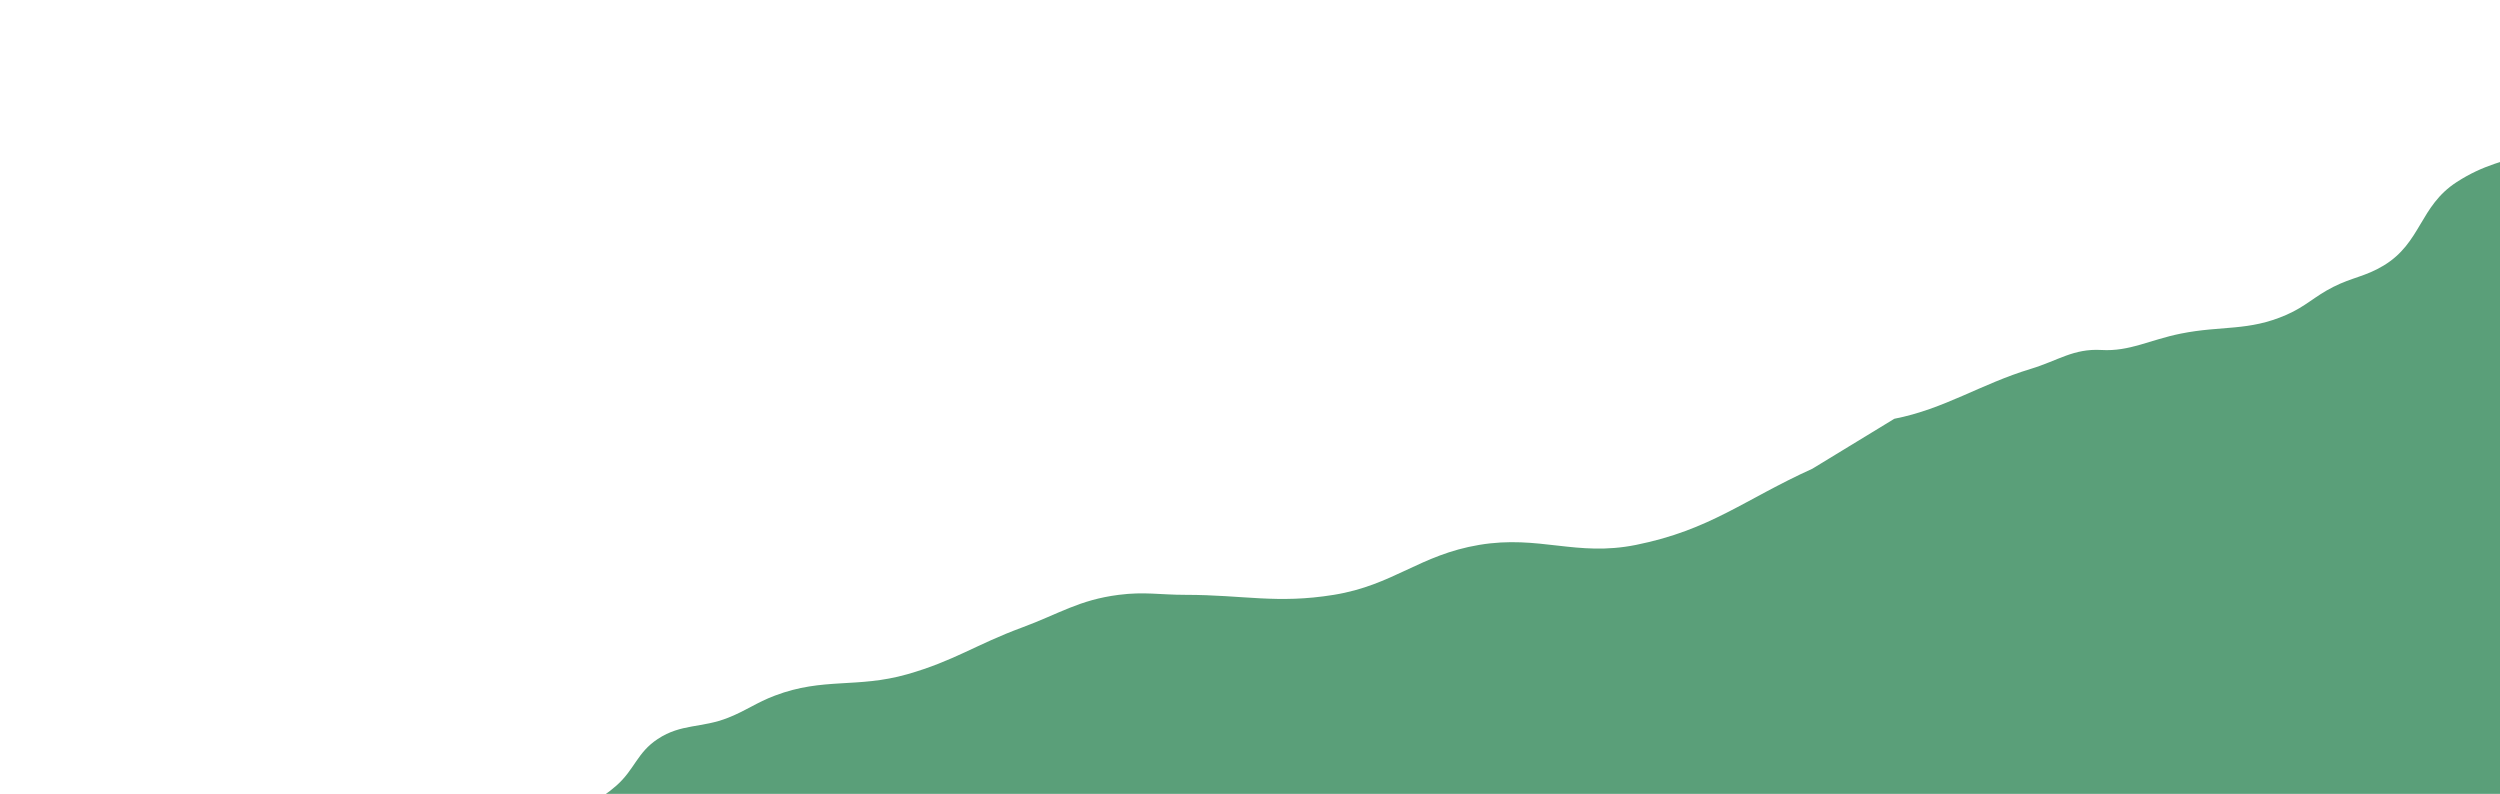 <svg xmlns="http://www.w3.org/2000/svg" width="992" height="315" fill="none" xmlns:v="https://vecta.io/nano"><path d="M152.589 337.742c29.329-21.778 64.774-1.953 91.977-25.996 7.311-6.461 8.205-13.1 16.437-18.521 9.373-6.173 17.424-4.231 27.978-8.449 7.463-2.982 11.014-5.922 18.535-8.773 19.251-7.299 32.575-2.801 52.459-8.449 18.539-5.265 27.445-11.875 45.464-18.521 14.858-5.48 22.633-10.97 38.469-12.998 10.283-1.316 16.2 0 26.579 0 22.945 0 36.151 3.669 58.754 0 23.667-3.841 34.059-15.866 57.704-19.821 23.926-4.002 38.493 4.788 62.251 0 29.491-5.944 42.824-17.925 69.945-30.22l32.524-19.821c19.934-3.9 34.196-13.759 54.207-19.822 10.771-3.263 16.868-8.123 28.018-7.473s19.101-4.016 31.435-6.499c16.309-3.283 26.879-.849 41.967-7.474 7.775-3.414 10.984-7.224 18.535-11.048 7.513-3.804 12.754-4.124 19.934-8.448 15.072-9.076 14.287-23.611 29.028-33.144 10.847-7.016 18.708-8.141 31.121-12.348 13.8-4.673 24.83-8.716 37.42-6.47s23.22-2.771 36.03-9.452c25.53-13.323 20.03-13.807 32.52-23.071 10.54-7.816 26.58-20.471 26.58-20.471v413H.459l23.082-14.135s17.353-2.352 25.18-9.261c6.994-6.174 23.431-9.423 23.431-9.423 8.195-2.792 11.04-8.581 19.235-11.373s23.213.098 35.672-6.174c12.829-6.458 14.132-16.882 25.53-25.345z" fill="#5a9f79"/></svg>